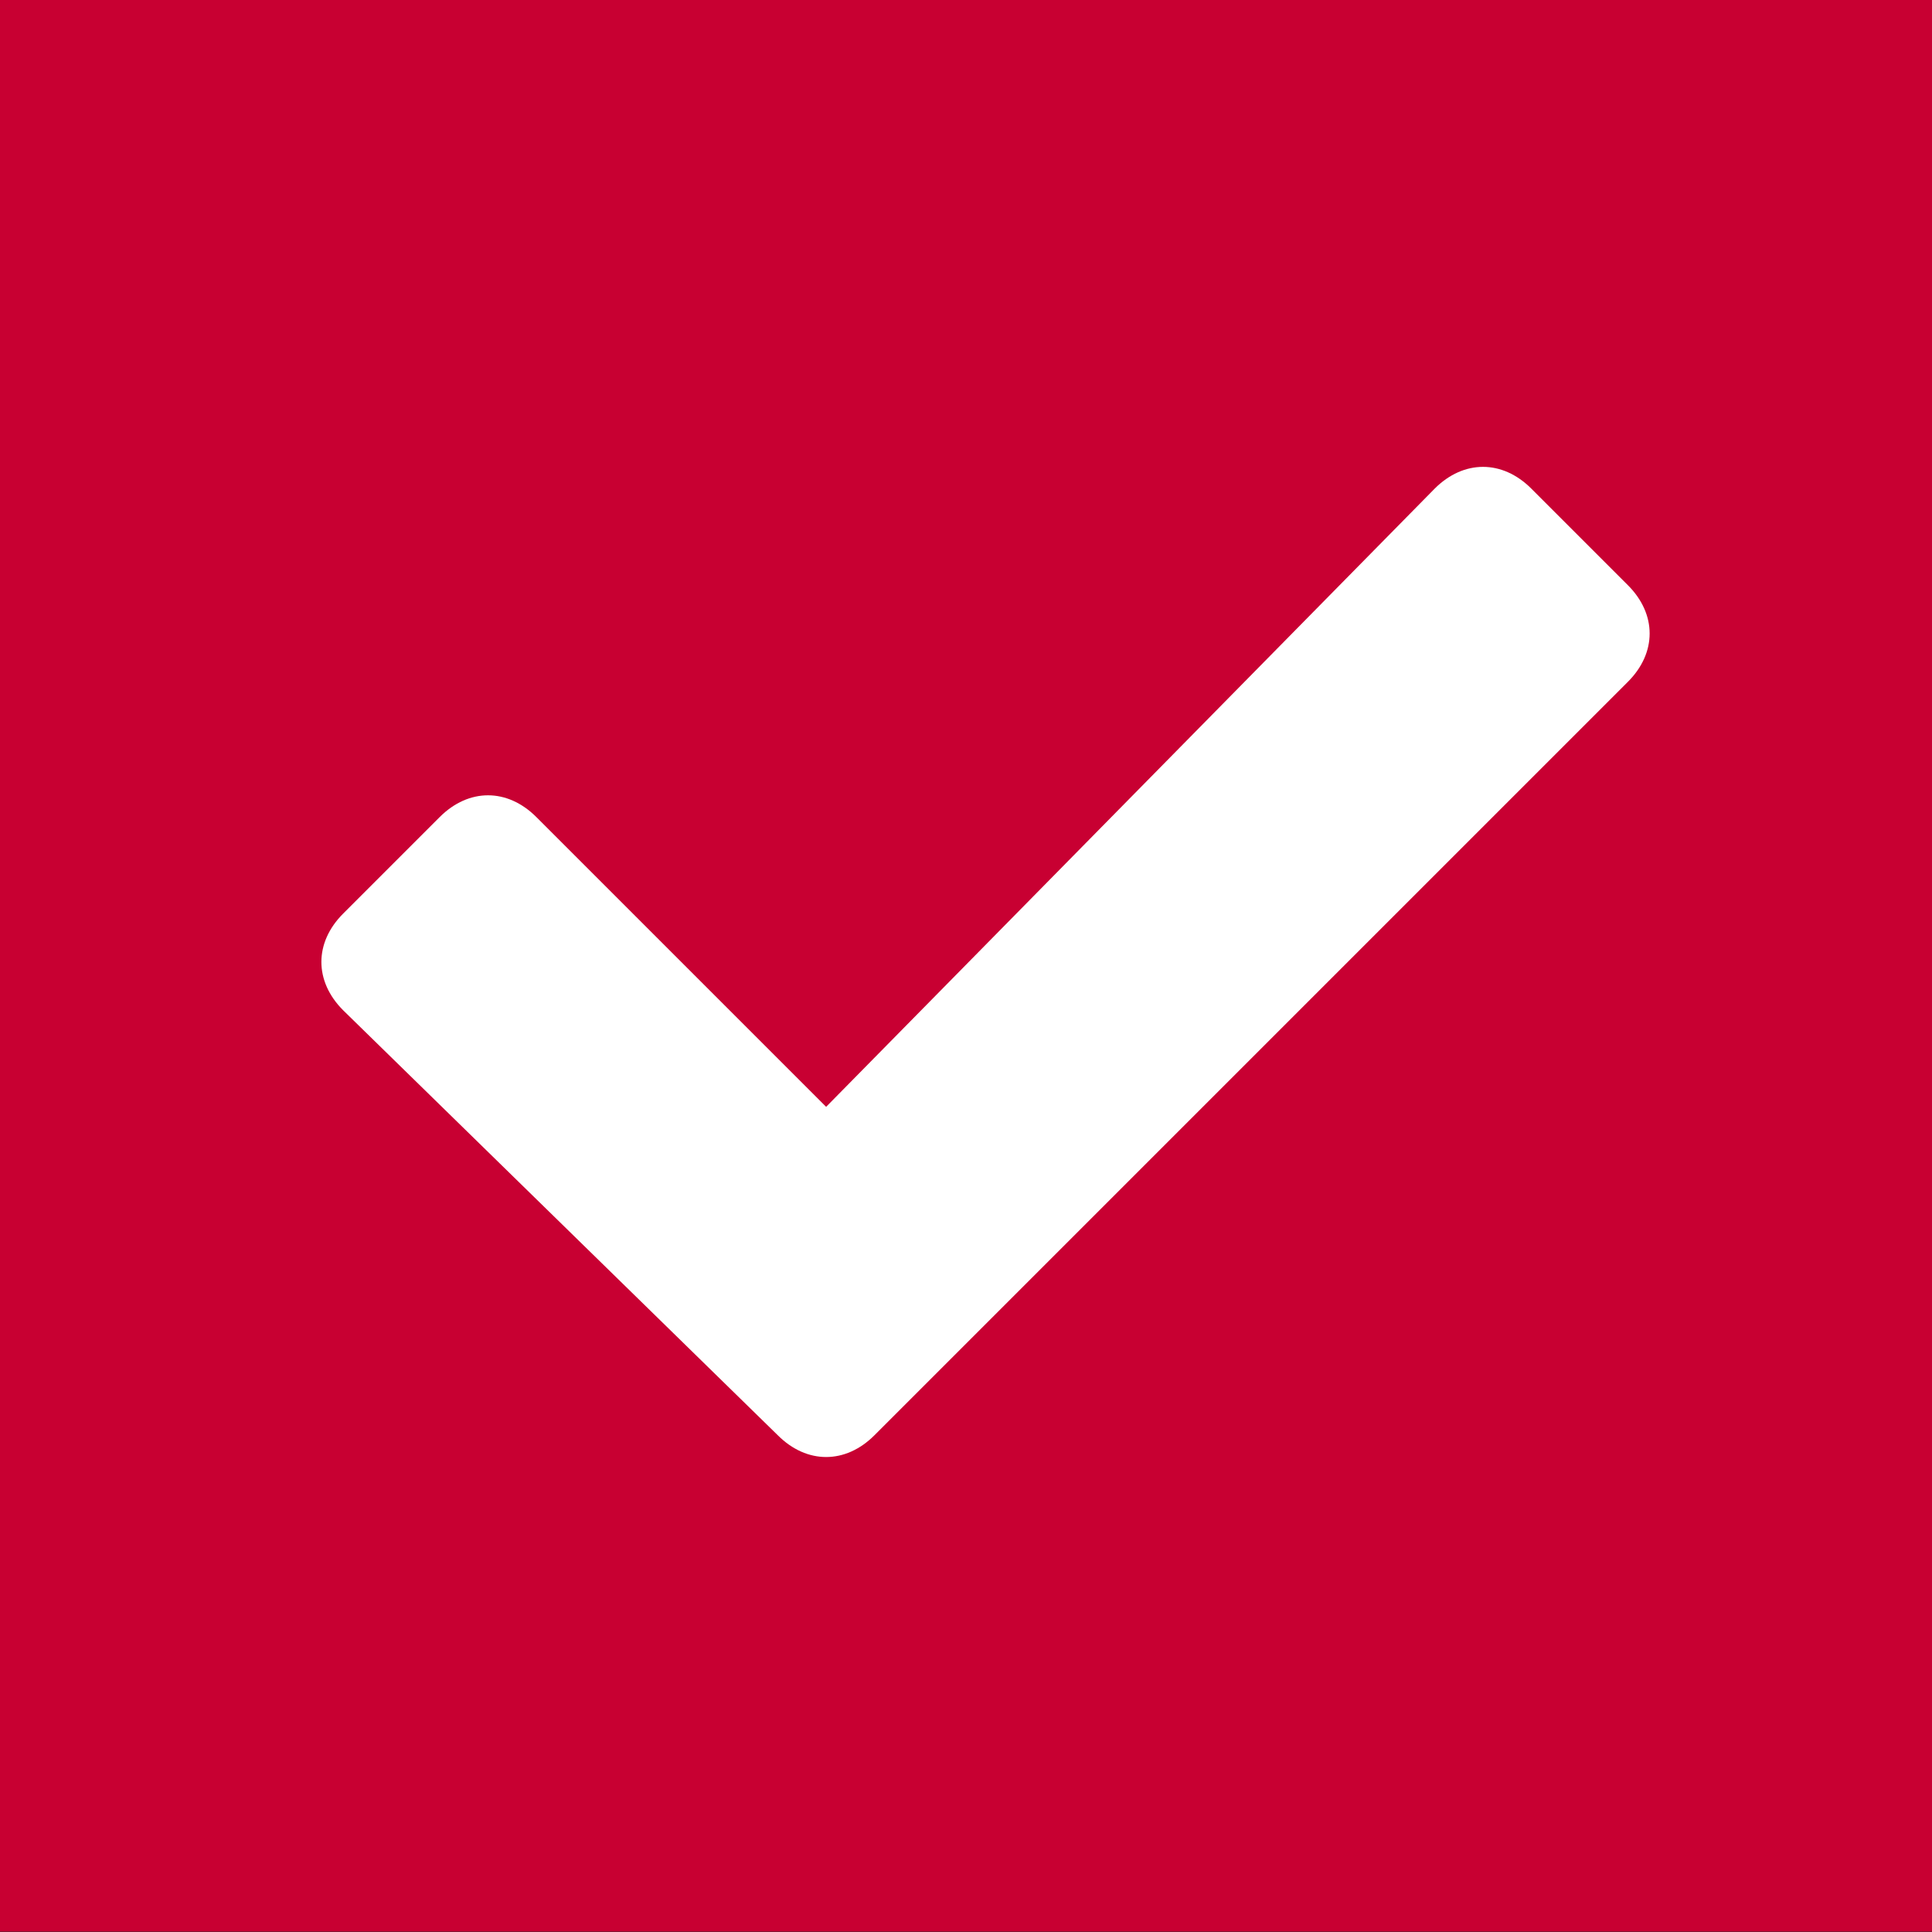 <svg version="1.1" id="Layer_1" xmlns="http://www.w3.org/2000/svg" x="0" y="0" width="20" height="20" viewBox="0 0 20 20" xml:space="preserve"><rect x="0" y="0" width="20" height="20" fill="#333333" stroke="none"/><g id="Pages"><g id="Homepage-" transform="translate(-150 -4161)"><g id="Group-18" transform="translate(150 4161.796)"><path id="Rectangle-Copy-83" fill-rule="evenodd" clip-rule="evenodd" fill="#c80032" d="M0-.8h20v20H0z"/><path d="M4.6 9.1c.3.3.7.3 1 0l7.8-7.8c.3-.3.3-.7 0-1l-1-1c-.3-.3-.7-.3-1 0L5.1 5.7l-3-3c-.3-.3-.7-.3-1 0l-1 1c-.3.3-.3.7 0 1l4.5 4.4z" fill="#fff" transform="translate(3.452 4.962)" id="check"/></g></g></g></svg>